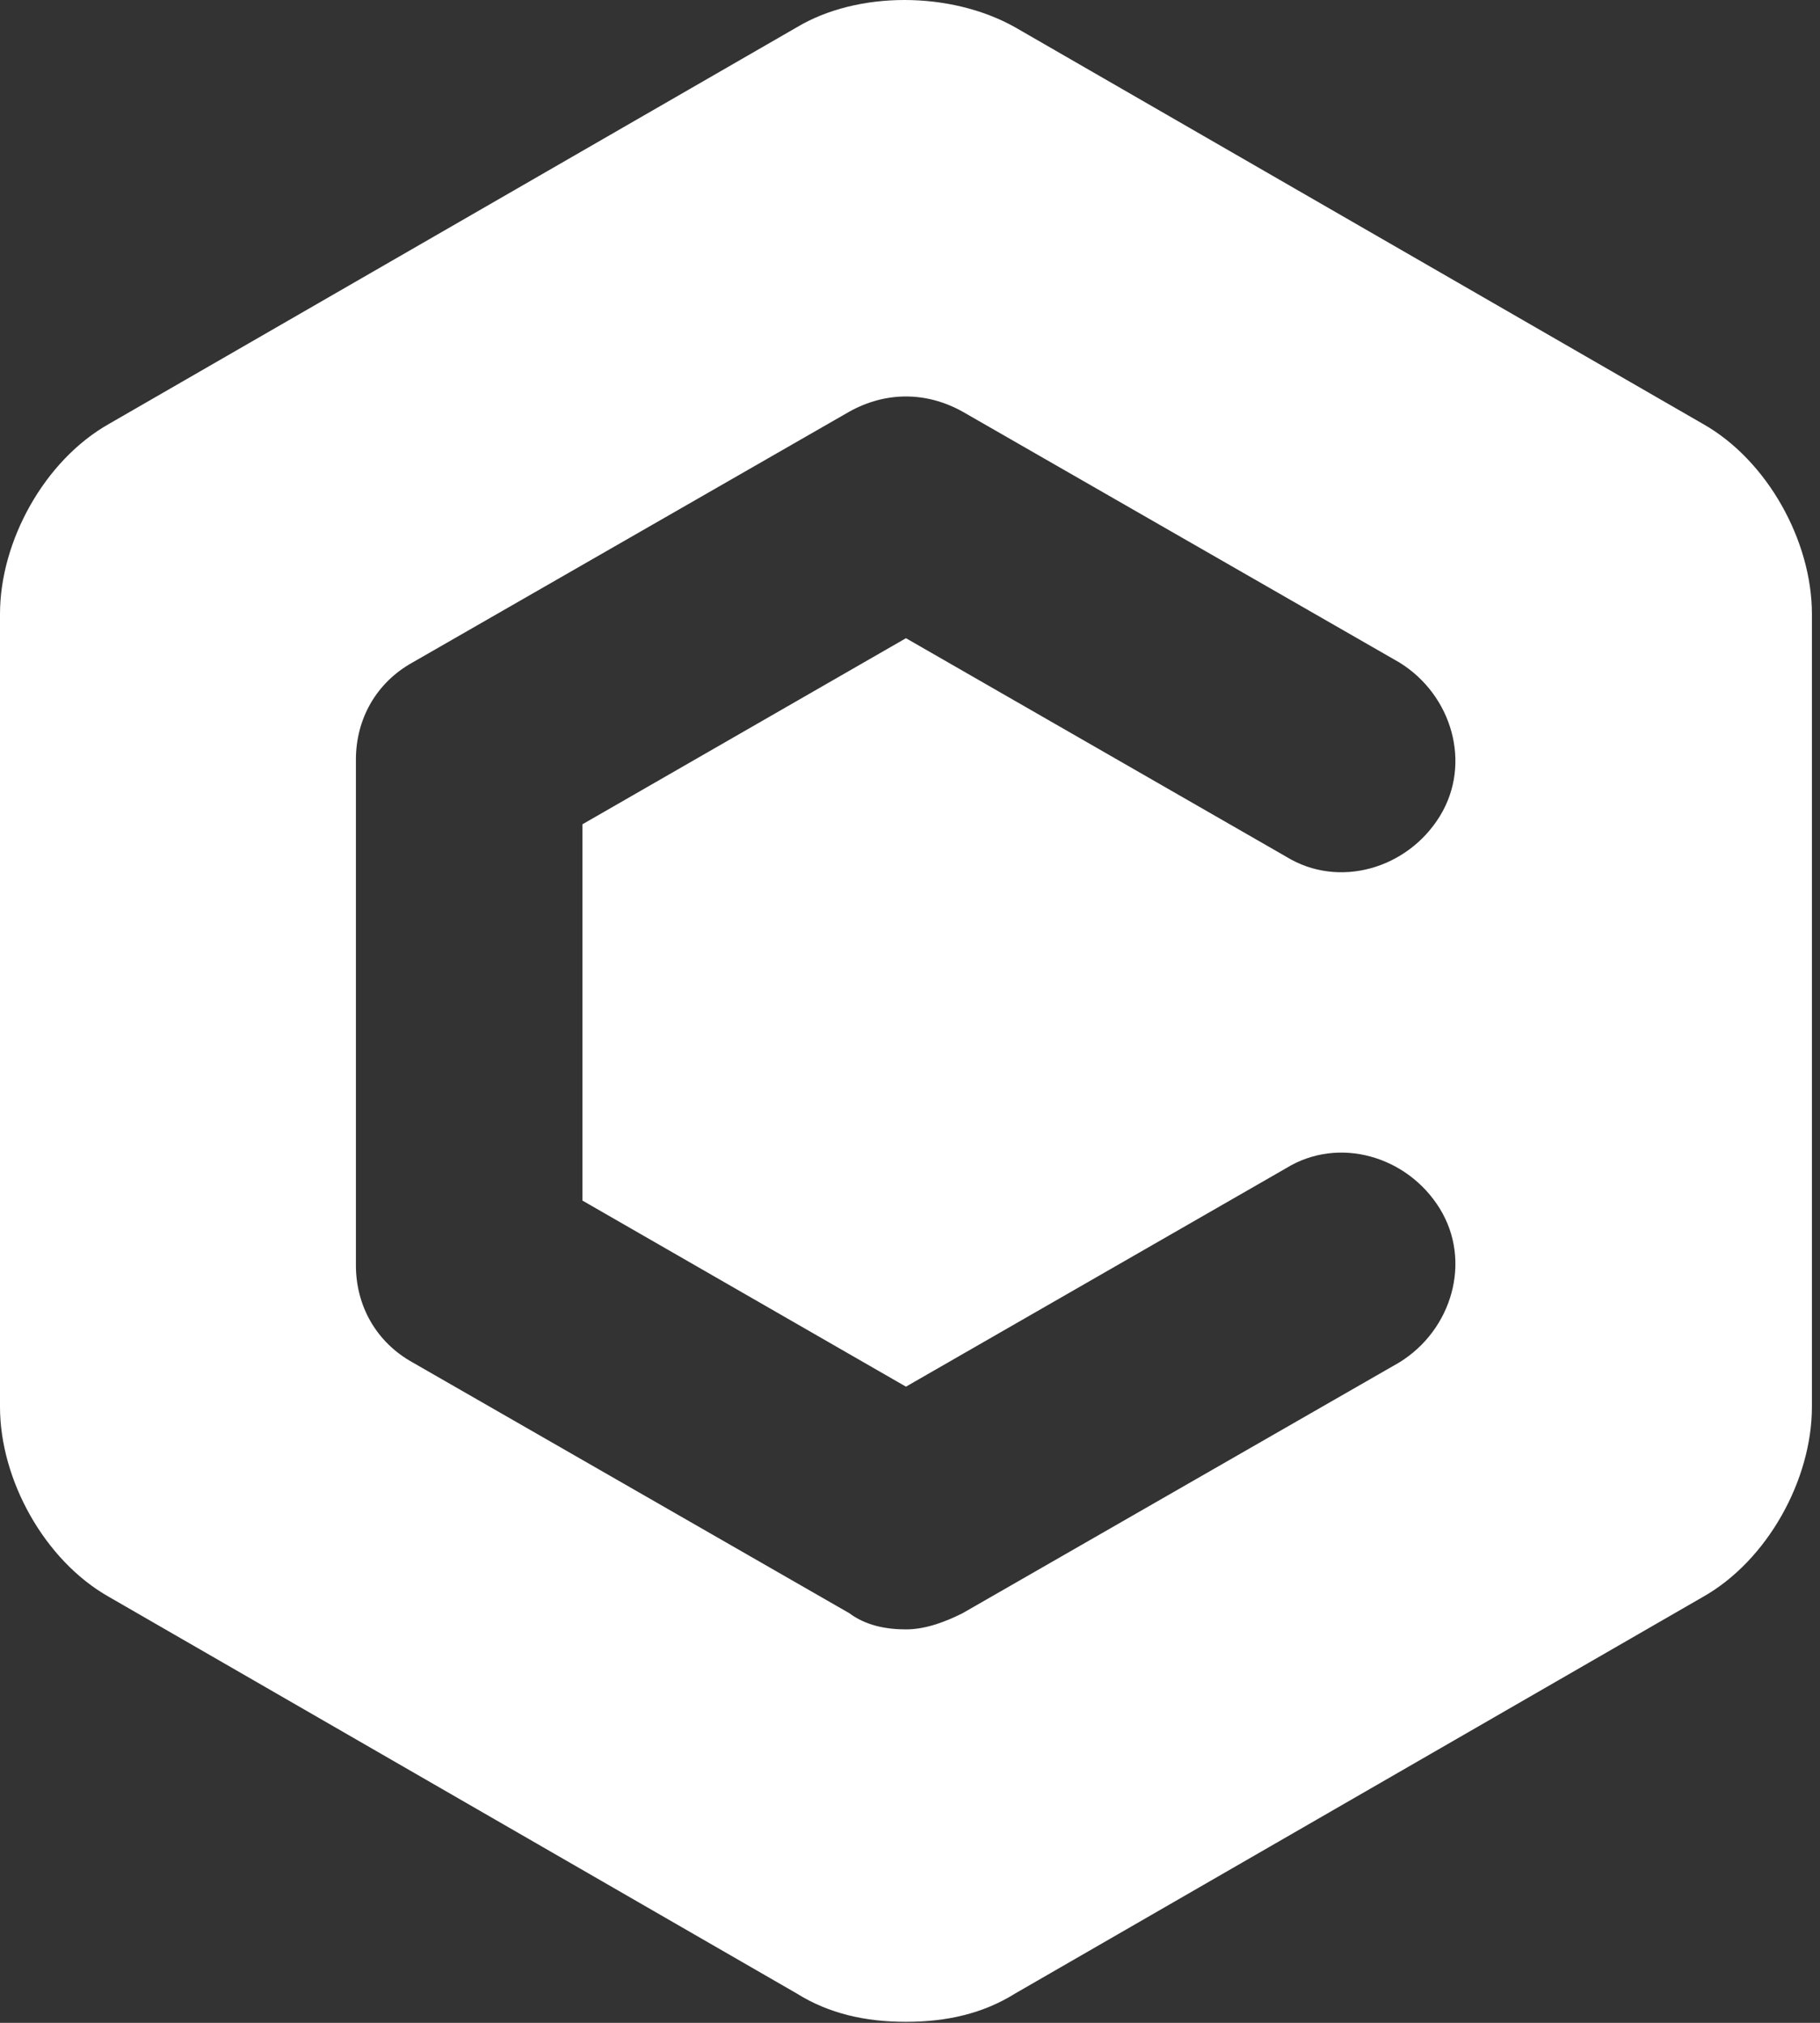 <svg width="45" height="50" viewBox="0 0 45 50" fill="none" xmlns="http://www.w3.org/2000/svg">
<rect x="0" y="0" width="45" height="50" fill="#333333" stroke="none"/>
<path d="M42.1 10.475L25.1 0.675C23.5 -0.225 21.2 -0.225 19.7 0.675L2.7 10.475C1.1 11.375 0 13.375 0 15.175V34.775C0 36.575 1.1 38.575 2.7 39.475L19.7 49.275C20.5 49.775 21.4 49.975 22.4 49.975C23.4 49.975 24.3 49.775 25.1 49.275L42.1 39.475C43.7 38.575 44.8 36.575 44.8 34.775V15.175C44.8 13.375 43.7 11.375 42.1 10.475ZM22.4 34.275L31.8 28.875C33.1 28.075 34.8 28.575 35.6 29.875C36.4 31.175 35.9 32.875 34.6 33.675L23.8 39.875C23.4 40.075 22.9 40.275 22.4 40.275C21.9 40.275 21.4 40.175 21 39.875L10.2 33.675C9.3 33.175 8.8 32.275 8.8 31.275V18.775C8.8 17.775 9.3 16.875 10.2 16.375L21 10.175C21.9 9.675 22.9 9.675 23.8 10.175L34.6 16.375C35.9 17.175 36.4 18.875 35.6 20.175C34.8 21.475 33.1 21.975 31.8 21.175L22.4 15.775L14.4 20.375V29.675L22.4 34.275Z" fill="white"/>
</svg>
